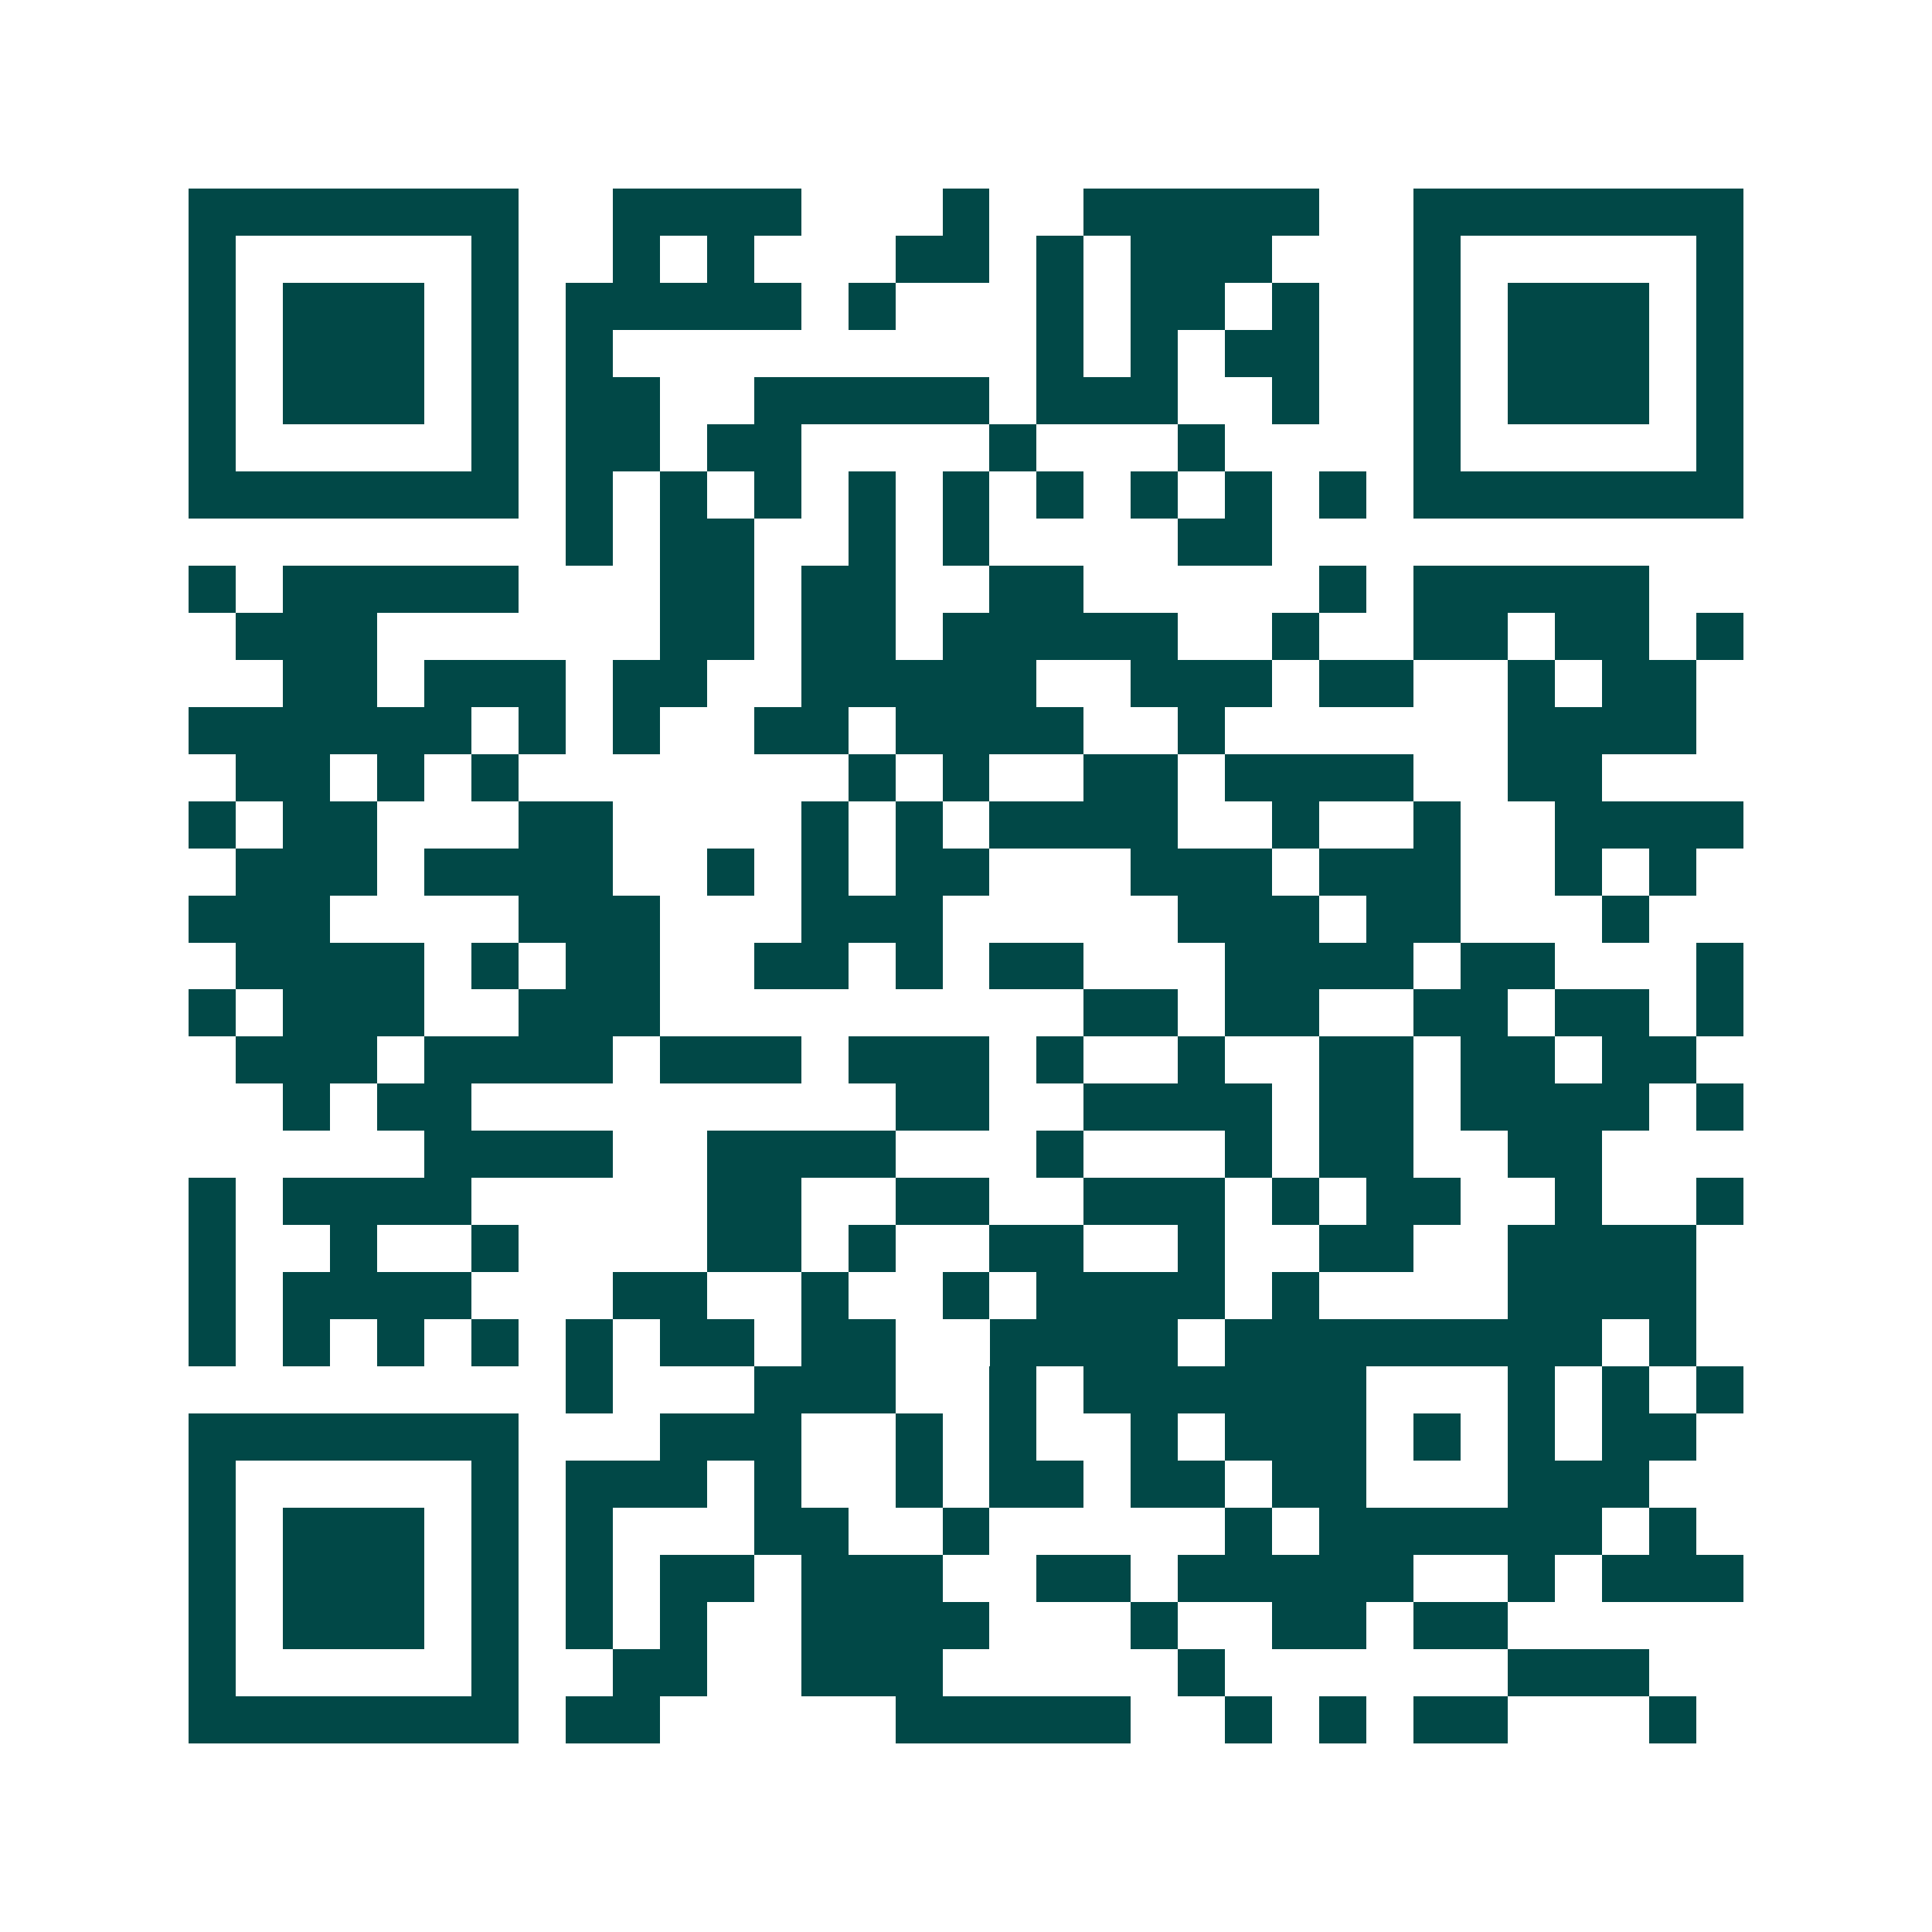 <svg xmlns="http://www.w3.org/2000/svg" width="200" height="200" viewBox="0 0 41 41" shape-rendering="crispEdges"><path fill="#ffffff" d="M0 0h41v41H0z"/><path stroke="#014847" d="M4 4.5h7m2 0h4m3 0h1m2 0h5m2 0h7M4 5.5h1m5 0h1m2 0h1m1 0h1m3 0h2m1 0h1m1 0h3m3 0h1m5 0h1M4 6.5h1m1 0h3m1 0h1m1 0h5m1 0h1m3 0h1m1 0h2m1 0h1m2 0h1m1 0h3m1 0h1M4 7.5h1m1 0h3m1 0h1m1 0h1m9 0h1m1 0h1m1 0h2m2 0h1m1 0h3m1 0h1M4 8.5h1m1 0h3m1 0h1m1 0h2m2 0h5m1 0h3m2 0h1m2 0h1m1 0h3m1 0h1M4 9.5h1m5 0h1m1 0h2m1 0h2m4 0h1m3 0h1m4 0h1m5 0h1M4 10.5h7m1 0h1m1 0h1m1 0h1m1 0h1m1 0h1m1 0h1m1 0h1m1 0h1m1 0h1m1 0h7M12 11.5h1m1 0h2m2 0h1m1 0h1m4 0h2M4 12.5h1m1 0h5m3 0h2m1 0h2m2 0h2m5 0h1m1 0h5M5 13.5h3m6 0h2m1 0h2m1 0h5m2 0h1m2 0h2m1 0h2m1 0h1M6 14.5h2m1 0h3m1 0h2m2 0h5m2 0h3m1 0h2m2 0h1m1 0h2M4 15.5h6m1 0h1m1 0h1m2 0h2m1 0h4m2 0h1m6 0h4M5 16.5h2m1 0h1m1 0h1m7 0h1m1 0h1m2 0h2m1 0h4m2 0h2M4 17.5h1m1 0h2m3 0h2m4 0h1m1 0h1m1 0h4m2 0h1m2 0h1m2 0h4M5 18.5h3m1 0h4m2 0h1m1 0h1m1 0h2m3 0h3m1 0h3m2 0h1m1 0h1M4 19.5h3m4 0h3m3 0h3m5 0h3m1 0h2m3 0h1M5 20.5h4m1 0h1m1 0h2m2 0h2m1 0h1m1 0h2m3 0h4m1 0h2m3 0h1M4 21.5h1m1 0h3m2 0h3m9 0h2m1 0h2m2 0h2m1 0h2m1 0h1M5 22.5h3m1 0h4m1 0h3m1 0h3m1 0h1m2 0h1m2 0h2m1 0h2m1 0h2M6 23.5h1m1 0h2m9 0h2m2 0h4m1 0h2m1 0h4m1 0h1M9 24.5h4m2 0h4m3 0h1m3 0h1m1 0h2m2 0h2M4 25.5h1m1 0h4m5 0h2m2 0h2m2 0h3m1 0h1m1 0h2m2 0h1m2 0h1M4 26.5h1m2 0h1m2 0h1m4 0h2m1 0h1m2 0h2m2 0h1m2 0h2m2 0h4M4 27.5h1m1 0h4m3 0h2m2 0h1m2 0h1m1 0h4m1 0h1m4 0h4M4 28.5h1m1 0h1m1 0h1m1 0h1m1 0h1m1 0h2m1 0h2m2 0h4m1 0h8m1 0h1M12 29.5h1m3 0h3m2 0h1m1 0h6m3 0h1m1 0h1m1 0h1M4 30.5h7m3 0h3m2 0h1m1 0h1m2 0h1m1 0h3m1 0h1m1 0h1m1 0h2M4 31.5h1m5 0h1m1 0h3m1 0h1m2 0h1m1 0h2m1 0h2m1 0h2m3 0h3M4 32.5h1m1 0h3m1 0h1m1 0h1m3 0h2m2 0h1m5 0h1m1 0h6m1 0h1M4 33.5h1m1 0h3m1 0h1m1 0h1m1 0h2m1 0h3m2 0h2m1 0h5m2 0h1m1 0h3M4 34.5h1m1 0h3m1 0h1m1 0h1m1 0h1m2 0h4m3 0h1m2 0h2m1 0h2M4 35.5h1m5 0h1m2 0h2m2 0h3m5 0h1m6 0h3M4 36.5h7m1 0h2m5 0h5m2 0h1m1 0h1m1 0h2m3 0h1"/></svg>
